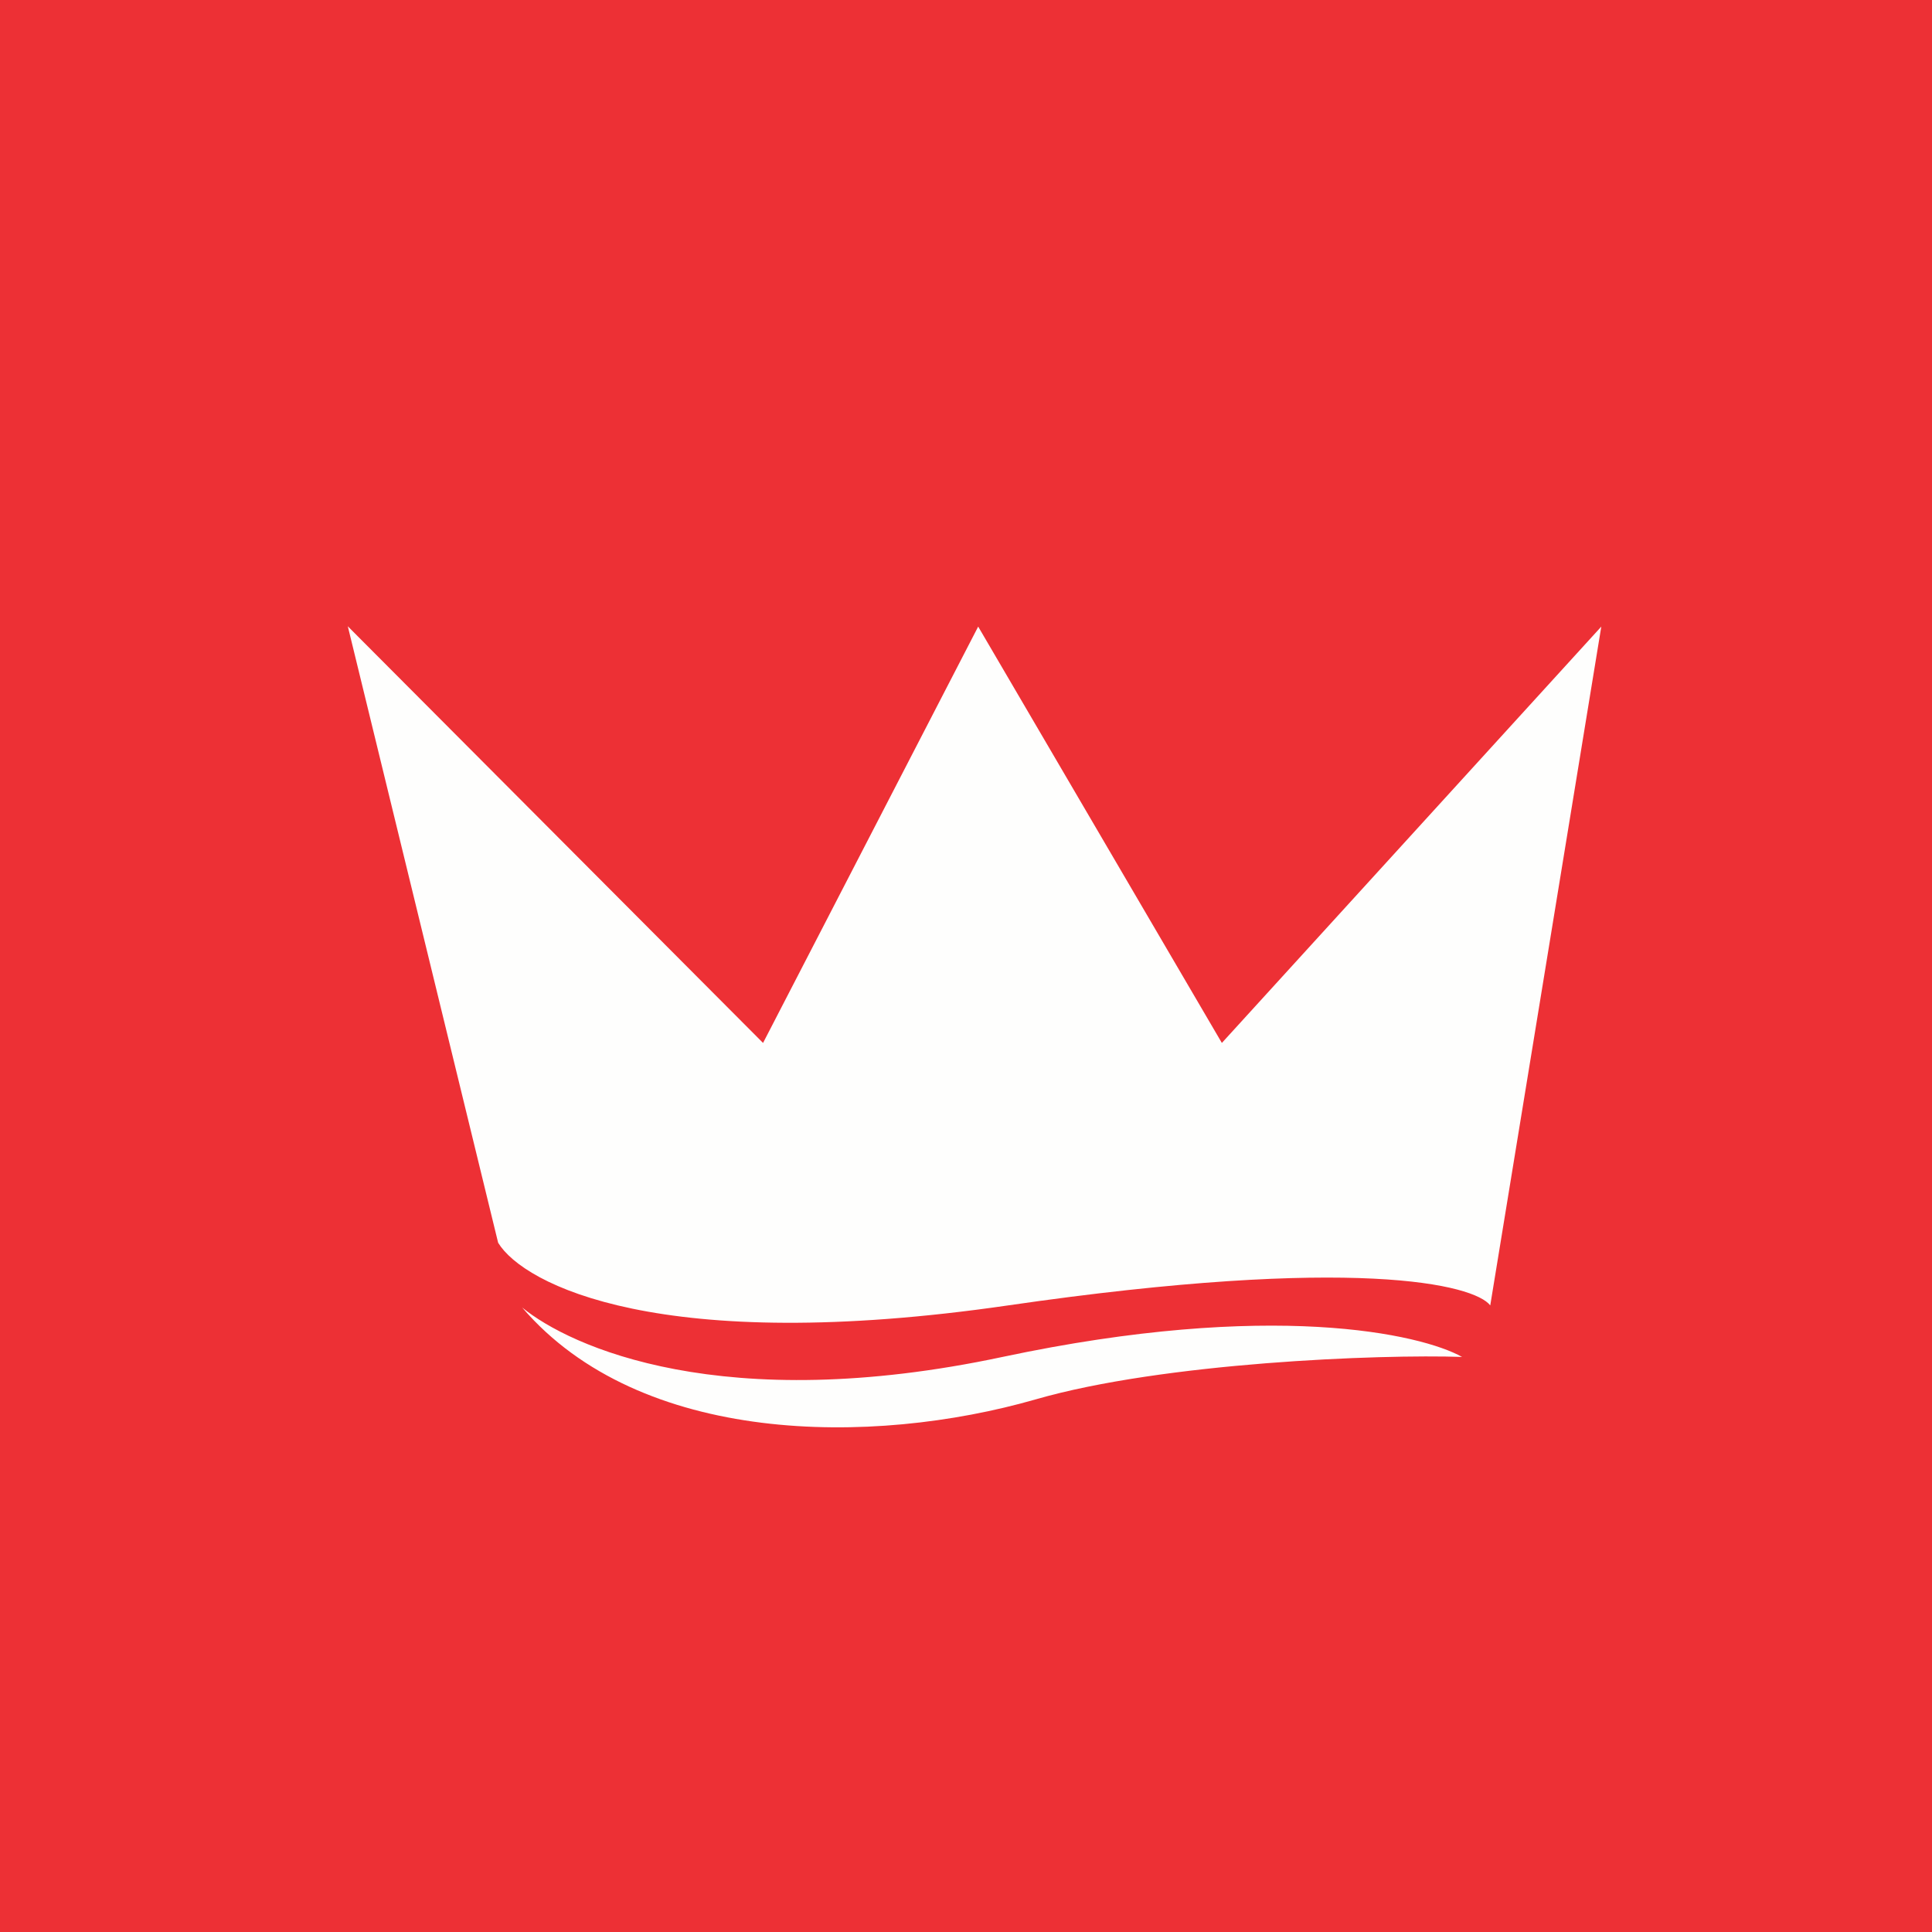 <?xml version="1.0" encoding="UTF-8"?>
<!-- generated by Finnhub -->
<svg viewBox="0 0 55.5 55.5" xmlns="http://www.w3.org/2000/svg">
<path d="M 0,0 H 55.5 V 55.5 H 0 Z" fill="rgb(237, 48, 53)"/>
<path d="M 9.99,17.985 L 14.31,35.7 C 15.04,36.9 18.98,38.95 28.96,37.5 S 42.35,36.9 42.81,37.5 L 46,18 L 35.1,29.96 L 28.1,18 L 21.92,29.96 L 10,18 Z M 15,37.56 C 16.38,38.69 20.76,40.69 28.8,38.98 C 36.52,37.34 40.82,38.32 42,38.98 C 39.63,38.9 33.42,39.14 29.75,40.2 C 25.05,41.55 18.39,41.52 15,37.56 Z" fill="rgb(254, 254, 253)"/>
</svg>
